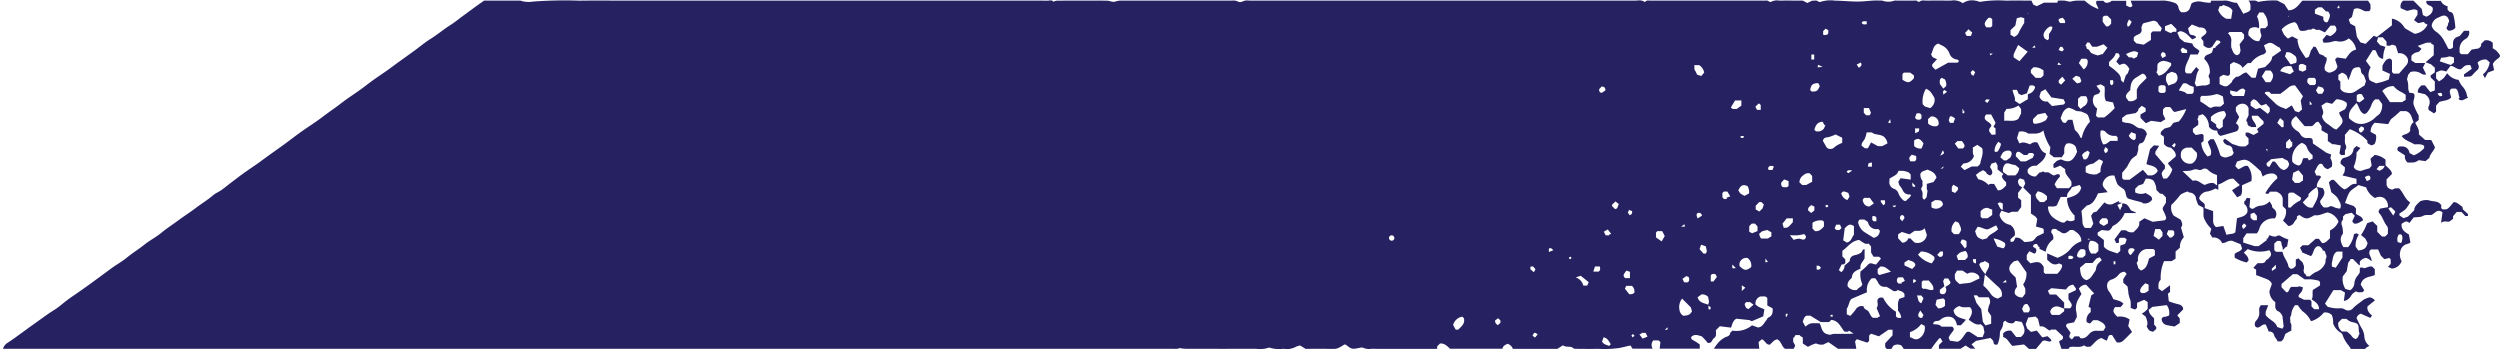 <svg xmlns="http://www.w3.org/2000/svg" xmlns:xlink="http://www.w3.org/1999/xlink" width="358" height="50" viewBox="0 0 358 50">
  <defs>
    <clipPath id="clip-path">
      <rect id="長方形_46327" data-name="長方形 46327" width="358" height="50" transform="translate(305 170)" fill="#fff" stroke="#707070" stroke-width="1"/>
    </clipPath>
  </defs>
  <g id="img_index_kv_treat10" transform="translate(-305 -170)" clip-path="url(#clip-path)">
    <path id="パス_2042652" data-name="パス 2042652" d="M282.7,1481.336a7.894,7.894,0,0,1,.166-.852c.759-.524,1.275-.005,1.819.379.423.023.678-.251.951-.539-.039-.245.056-.5-.129-.771s.07-.63.166-.906a2.228,2.228,0,0,0,.109-.632c-.529-.289-.976.087-1.368.275-.413.2-.691.674-.986.985l-1.387.34c-.335-.283-.327-.29-.4-.643.44-.555,1.1-.943,1.393-1.6-.182-.634-.957-.939-.761-1.706h-.749l-.48,2a2.607,2.607,0,0,0-.525-.292,3.438,3.438,0,0,0-.641-.052l-.516.614a.744.744,0,0,1-.88-.642c-.177-.646-.457-1.094-1.172-1.2-.163-.024-.3-.249-.485-.42l.294-.577.642.558a4.9,4.9,0,0,1,2.016.4c.294-.063.479-.3.565-.691a.686.686,0,0,0,.009-.477c-.127-.308-.2-.637-.334-1.085l-.38-.316-.994.172-.543-.61a2.878,2.878,0,0,1,.682-1.542h.785c.414-.356.7-.875,1.262-.921.3.3.563.566.766.77h.839l.387-.2c.117-.225.351-.543.179-.779-.2-.28-.051-.539-.148-.77.607-.67,1.56-.838,2.043-1.629a6.105,6.105,0,0,1,.96.634,5.427,5.427,0,0,1,.629.9h.277l.4-.586c-.064-.18-.129-.359-.228-.633l-.916-.9c-.576,0-.879-.458-1.252-.806a2.1,2.1,0,0,1-.152-1.35c.212-.552.007-1.253.668-1.7.152-.058.456.114.61-.2.044-.706.044-.706-1.031-1.582-.009-.508.394-.81.619-1.2.045-.076.218-.077.447-.147l.632-.705h.281c.008.119.015.239.022.371l-.6.551v.681l.616.529h.371l.4.526c.081.262-.175.728.175,1.194l-1.5-.208c-.6.761.225,1.115.39,1.636a5.34,5.34,0,0,0,.01.837c.037.228.2.434.242.662a9.125,9.125,0,0,1,.076.981l.815.635c-.446.443-.1.737.106,1.1.8.109,1.178-.433,1.53-1.034l1.157-.227a2.161,2.161,0,0,1,.2.425,1.3,1.3,0,0,0,.939,1,1.889,1.889,0,0,0,1.518-.162,1.594,1.594,0,0,1,1.071,1.4l-.246.563-.421-.4h-.65l-.206.205c.063.256.124.512.172.709l-.491.491-.891.4v1.032l.15.15c.547.3.946-.3,1.547-.242a3.587,3.587,0,0,0-.334.4,2.418,2.418,0,0,0-.163.4,1.3,1.3,0,0,0,.543.879h.5c-.01.064,0,.113-.024.134-.288.29-.58.576-.859.849v.309l.557.377,1.2.209c.252.193.507.386.736.56a2.664,2.664,0,0,0,1.793-.367c.057-.2.134-.475.19-.675a1.268,1.268,0,0,0-1.034-.618,1.935,1.935,0,0,1-1.1-.5,1.987,1.987,0,0,0-.456-.278h-.573a.614.614,0,0,1-.082-.119c-.089-.231.149-.432.061-.665a5.506,5.506,0,0,1-.21-.6,1.6,1.6,0,0,1-.006-.38l.383-.383h.832a3.1,3.1,0,0,1,.163.438c.155.7.331,1.372,1.217,1.586l.811-.51.283.243c-.059.288.115.62-.131.916a1.627,1.627,0,0,0,.69.763,1.393,1.393,0,0,1,.688,1l-1.2-.163-.352.577v1.084l1.931,1.2.476-.407c.067-.352.154-.682.185-1.017s-.008-.665.014-1a1.246,1.246,0,0,1,.148-.4.89.89,0,0,0-.224-1.237c-.419-.421-.727-.928-1.1-1.377a2.721,2.721,0,0,1-.332-.716c-.161-.351.062-.709.363-1l.858,1.062c.619.117.961-.262,1.332-.65l.321.262-.6,1.357a.861.861,0,0,0,.651.6c.5-.25,1.039-.489,1.546-.791a2.486,2.486,0,0,1,1.026-.317,1.816,1.816,0,0,0,1.387-.722l.337.594.1-.094v2.137c-.194.135-.4.258-.582.409a4.567,4.567,0,0,1-1.37.77.645.645,0,0,0-.351.246,2.5,2.5,0,0,1-1.362,1.128,2.789,2.789,0,0,0-1.188.185,1.264,1.264,0,0,0-.349,1.152,3.707,3.707,0,0,1,1.22,1.763c-.025.04-.041.1-.077.118a3.621,3.621,0,0,0-1.349,1.177,4.322,4.322,0,0,1-.856.648v.406a2.542,2.542,0,0,0,1.458.556c.309.281.683.064,1.019.133.327-.3.728-.083,1.135-.178l.484.867.8.313.288.288v.533c-.352.094-.549.426-.949.5a.661.661,0,0,0-.448.751l-1,.422c-.19.59.577.8.376,1.366l-.16.168a.765.765,0,0,1-.821-.175,1.6,1.6,0,0,0-1.3-.411c-.177.012-.355,0-.462,0l-.419-.215v-1.077l.957.368h.446c.7-.463.905-1.41,1.72-1.646l.242-.741-.31-.185-1.509.172c-.249.154-.553.28-.691.652a.716.716,0,0,1-.673.37c-.2.006-.4,0-.623,0a1.9,1.9,0,0,1-1.6.837l-1-.342c-.634.235-.736.885-.97,1.443-.109.261-.2.531-.3.807h-.772l-.273.4-.656-.6c0-.173,0-.349,0-.526-.007-.3-.063-.557-.4-.673-.082-.028-.113-.185-.181-.273-.05-.065-.127-.108-.183-.168-.346-.371-.629-.394-1.1-.048a4.432,4.432,0,0,1-.161,3.088l.509.564c.322-.308.586-.659,1.112-.686l.3.275a5.907,5.907,0,0,1-.7,1.725h-.491c-.372-.271-.324-.881-.833-1.064l-.59.213c-.13.318-.29.709-.5,1.228a1.441,1.441,0,0,0,.21.845,1.888,1.888,0,0,1,.136.571,1.3,1.3,0,0,0-.8,1.4l-.568.342-.693-.2a4.41,4.41,0,0,1-1.352.979c-.528.281-1.086.063-1.68.181-.1.193-.225.424-.373.705a5.167,5.167,0,0,1-.87.325.967.967,0,0,0-.914.949c-.006.084-.1.163-.148.244a3.153,3.153,0,0,0,.158.471c.12.233.217.534.417.66a11.308,11.308,0,0,1,1.344,1.211,1.945,1.945,0,0,0,1.528-.324l.59-1.006c.346-.155.719-.389,1.121-.046l1.394-.409a1.971,1.971,0,0,0,1.5.559l.528.622h1.039c.11.174.225.359.35.559v1.087a5.785,5.785,0,0,0,2.669.482c.351.385.786.322,1.263.323l.368-.521-.849-1.136h.955l.27.3,1.079-.124a10.69,10.69,0,0,0,.408-1.3c.066-.342.251-.775.765-.751l.833.833.462-.354h.635l.5.74a11.507,11.507,0,0,1-.216,1.207.916.916,0,0,1-.838.654c-.292-.083-.323-.282-.341-.525a2.275,2.275,0,0,0-.181-.542,1.878,1.878,0,0,0-1.48.334l.255,2.063.417.51c.588-.024.868-.431,1.22-.763h.868c.226-.1.3-.406.664-.293.1.108.243.268.392.432-.146.585-.146.585-.758.924-.381-.178-.682-.142-1.425.152-.144.195-.254.343-.407.548a5.233,5.233,0,0,0-.3-.443c-.115-.136-.25-.256-.391-.4h-.976l-.317.51.432,1.01h.7l.261.275-.231.646a5.356,5.356,0,0,0-1.029.015,6.592,6.592,0,0,1-1.026.3c-.339.013-.675.083-1.015.129l-.547.61h-.531l-.726-.483-.3.27a1.092,1.092,0,0,0,.4.872,2.061,2.061,0,0,1,.71,1.011.877.877,0,0,0,.652.628,1.348,1.348,0,0,0,1.142-.329,5.786,5.786,0,0,1,1-.532c.2-.491.2-1.061.677-1.463l.472.41v.793c.524.37.761.309,1.385-.331a2.328,2.328,0,0,1,.388-1.752l.953.194.832-.544c.418.418.843.815,1.234,1.244a.981.981,0,0,1,.243.959l-1.031.659c-.039.3.021.505.344.572a2.366,2.366,0,0,1,.465.205l-.384.751c.187.7.794,1.033,1.25,1.589-.048.215.115.515-.145.774a.251.251,0,0,0,0,.223c.325.6.049,1.242.19,1.945l.26.176v1.007l-1.036.348c-.263-.083-.148-.712-.78-.534l-.962,1.027c.072.33-.1.63.153.829-.19.492-.75.807-.574,1.427l-1.078.263-.348.349c.042.326.091.706.136,1.056l.956.363.622-.221.476-.54c-.044-.2-.105-.477-.184-.836l.969-.776c-.05-.225-.1-.457-.169-.772.19-.144.329-.453.664-.547.317.424-.245.764.046,1.289l1.116.928v1l-.639.714c.068.546.138,1.105.207,1.659-.418.478-1.09.669-1.259,1.324h-.542a1.192,1.192,0,0,1-.356-1.168l.882-.692v-.661c-.628-.834-1.357-.532-2.155-.139-.048.269-.106.6-.155.881l.325.325a1.266,1.266,0,0,1-.366,1.167c.124.125.219.292.293.283a1.889,1.889,0,0,1,1.085.358.951.951,0,0,0,.488.118,4.111,4.111,0,0,1,1.54.336c.1.3.039.559-.277.571s-.409.262-.648.426c.132.65.267,1.316.419,2.069l.5.662.621-.547v.693l-.454.7c.156.243.3.465.475.738v3.078h-.542l-.508-.508-.478.276c.019.107.009.176.038.2.245.2.494.406.749.6s.517.374.753.544v3.923l-.461.315a1.1,1.1,0,0,0,.021,1.188l.441.277v.629c-.186.365-.523.229-.813.252l-1.129-1.052h-.8v.589c.323.472.637.928.937,1.364l-.376,1.126.264.276h.775l.247.261-.5,1.5.314.25,1.063-.178v2.625l-.956,1.372.356.761a1.776,1.776,0,0,1-.134.922c-.065.1.03.329.09.484.094.243.221.472.363.769l-.471.729h-.857l-.271.428-.08-.063V1556l.4.238-.071.09h.629l.536-.29.467.209v1.248c-.312.5-1.09.514-1.362,1.138a1.926,1.926,0,0,0,.2.437,7.051,7.051,0,0,0,.557.567c.1.593-.583.685-.758,1.188l.392.459.959-.1v6.49a5.224,5.224,0,0,1-.717-.5,3.222,3.222,0,0,1-.962-1.211c-.08-.234-.173-.563-.552-.614-.121-.016-.219-.2-.359-.342a3.462,3.462,0,0,0-.76-2.782l.31-.857c-.055-.655-.63-.839-1.018-1.182-.125-.112-.348-.161-.4-.292-.252-.584-.716-.679-1.325-.613l-.407.754h-1.059c-.39.27-.171.637-.245.921a1.018,1.018,0,0,0,1.183.757c.074-.1.178-.245.324-.446l.353-.817,1,.166.7,1.646-.162.325c-.069.638-.14,1.3-.2,1.884.308.518.806.573,1.28.756l-.2,1.606.564.563c.366,0,.9-.118,1.117.247.191.319.823.3.7.922-.172.147-.35.29-.517.443-.151.138-.291.287-.414.41-.139.509-.4,1,.075,1.5.206.058.371-.017.5-.31a6.576,6.576,0,0,1,.589-.9h.6v5.74l-.959-.106-.232.283v.734a1,1,0,0,0,1.192.089v2.884l-.45.286a4.955,4.955,0,0,0,.094.51c.1.348.168.7.248,1.052a15.5,15.5,0,0,1,.125,3.086c.028,1.047.008,2.1,0,3.145,0,.121.012.283-.057.355-.292.311-.227.686-.256,1.051a2.077,2.077,0,0,1-.181.5l.5.781v6.372a1.184,1.184,0,0,0-.73.779c.161.275.269.649.713.714v7.493c-.4.457-.818.819-.744,1.454l.4.4h.359v3.7c0,1.917.005,3.835-.005,5.753a1.9,1.9,0,0,1-.136,1.095.825.825,0,0,0-.009.529c.227,1.128.231,1.126-.438,2-.026.034-.018.094-.038.208a6.712,6.712,0,0,1,.414.687,1.7,1.7,0,0,1,.219.757c-.018,1.4-.008,2.809-.008,4.124l-.48.764a2.233,2.233,0,0,0,.18.6,2.73,2.73,0,0,1,.291,1.8,4.687,4.687,0,0,1-.142,1.933.3.3,0,0,0,0,.227,3.844,3.844,0,0,1,.142,1.779c.015,3.35.009,6.7,0,10.049,0,.261-.051.521-.093.927a.684.684,0,0,1,.09.251,5.029,5.029,0,0,1,.007.613v167.579a1.5,1.5,0,0,1-.891-.712c-.859-1.3-1.816-2.52-2.705-3.791-.649-.927-1.345-1.824-1.942-2.793-.447-.725-1.037-1.36-1.547-2.048-.359-.485-.686-.995-1.035-1.488-.5-.713-1-1.429-1.52-2.131-.594-.8-1.179-1.613-1.779-2.412-.579-.77-1.039-1.634-1.65-2.376-.669-.814-1.215-1.712-1.872-2.534-.6-.751-1.042-1.631-1.654-2.372-.671-.813-1.239-1.7-1.863-2.54-.571-.773-1.09-1.6-1.671-2.362-.637-.835-1.177-1.74-1.866-2.538-.293-.339-.46-.782-.72-1.154-.323-.46-.685-.893-1.025-1.341-.472-.622-.951-1.239-1.407-1.872s-.9-1.316-1.362-1.966c-.407-.576-.833-1.138-1.245-1.71-.51-.708-1.006-1.426-1.521-2.131-.589-.806-1.205-1.593-1.785-2.407-.657-.925-1.26-1.888-1.936-2.8-.464-.625-.935-1.245-1.38-1.884-.432-.62-.909-1.207-1.35-1.821-.463-.649-.9-1.32-1.362-1.966s-.948-1.241-1.4-1.875-.9-1.315-1.362-1.967c-.407-.575-.831-1.138-1.245-1.709-.527-.728-1.046-1.46-1.574-2.186-.574-.786-1.208-1.535-1.722-2.359-.6-.967-1.342-1.832-1.95-2.793-.415-.656-.912-1.261-1.372-1.888s-.923-1.254-1.38-1.883c-.243-.335-.477-.676-.768-1.089v-5.19a3.783,3.783,0,0,0,.141-1.776,60.849,60.849,0,0,1-.134-6.689c-.034-2.224-.007-4.449-.007-6.674v-53.621c0-2.25-.005-4.5.006-6.75,0-.287-.155-.617.156-.8a2.172,2.172,0,0,1-.156-.528c-.009-2.378-.015-4.757,0-7.134,0-.413.263-.83.127-1.235a2.629,2.629,0,0,1-.136-.862q0-7.941,0-15.88a1.384,1.384,0,0,1,.132-.791.757.757,0,0,0,0-.667,1.547,1.547,0,0,1-.13-.946q-.009-27.616,0-55.233c0-.439-.141-.9.142-1.321.035-.052.037-.19,0-.219-.223-.178-.145-.417-.145-.634q-.005-8.208,0-16.416c0-.217-.064-.444.142-.637a.388.388,0,0,0,0-.367,1.788,1.788,0,0,1-.14-1.093c-.012-1.125,0-2.25,0-3.366.114-.217.225-.427.343-.653-.108-.225-.211-.438-.341-.7.069-.241-.137-.581.139-.878a.526.526,0,0,0,0-.446,4.656,4.656,0,0,1-.136-1.934c.016-1.181.151-2.363.125-3.542-.021-.924-.186-1.845-.136-2.776a2.475,2.475,0,0,1,.007-.459,2.518,2.518,0,0,0,0-1.742,1.778,1.778,0,0,1,0-.383c0-.793-.006-1.586,0-2.378,0-.19-.08-.4.119-.568a.288.288,0,0,0,.023-.282c-.262-.316-.136-.679-.141-1.017-.015-1.15-.008-2.3,0-3.452a2.26,2.26,0,0,1,.371-1.713,2.309,2.309,0,0,1-.364-1.792c.009-.286.222-.553.143-.857a15.644,15.644,0,0,1-.144-3.542c-.033-1.2-.007-2.4-.007-3.634l.57-.262.227-.5-.505-1.033V1518.5l-.291-.076c0-.308-.021-.635.005-.958s.2-.65.122-.927a3.764,3.764,0,0,1-.127-.94c0-.333,0-.665,0-1a11.151,11.151,0,0,0,.713-.931,9.973,9.973,0,0,0,.5-1.028c-.426-.005-.723.49-1.19.23v-.952l.259-.259a1,1,0,0,0-.257-.932v-2.084h.683c.1-.328.462-.635,0-.9l-.705.269v-.9c0-1.278.031-2.558-.015-3.835a5.737,5.737,0,0,1,.33-1.559.853.853,0,0,1,.712-.567,1.214,1.214,0,0,0,.64-.391v-.49c-.173-.848-.855-.763-1.291-1.011a2,2,0,0,1-.19-1.526,8.569,8.569,0,0,0,.127-1.15l-.313-.124c0-.634.028-1.272-.009-1.907s.356-1.169.317-1.766l1.59-.921c-.227-.366-.194-.816-.643-1.027-.372.044-.806-.117-1.286.3.091-.546-.112-.938.177-1.307a.373.373,0,0,0,0-.3,10.728,10.728,0,0,1-.16-2.524c.195-.379.347-.673.523-1.016l.879-.579c-.008-.98-.764-1.446-1.385-2v-9.4l.547-.363c.3.071.68-.161.966.225v.563c-.186.528-.642.988-.277,1.609l1.084.261.374.465.6-.217.371-.7,1.512-.248.8-.506.208-.745-1.153-1.154c.047-.131.094-.265.168-.471l-1.668-2.139h-.954a2.259,2.259,0,0,1,.137-.494,2.647,2.647,0,0,1,1.06-1.253c.229-.113.358-.446.512-.692s.281-.5.459-.823a2.357,2.357,0,0,0-1.3-1.838l-.273.5-.14-.088c.069.355.139.71.184.936l-.423.585-.785-.5h-.578c-.4.491-.023.944.027,1.531l-.374.867a1.039,1.039,0,0,1-1.078-.33V1467.5l1.179-1.178.879-.168.232-.5c-.253-.585-.63-.98-1.248-.908-.468.233-.287,1.019-1.02.906v-2.066a1.319,1.319,0,0,0,.764-.963h.479c.11-.11.317-.218.337-.355.07-.463.5-.478.764-.559a8.558,8.558,0,0,1,1.531-.2,1.15,1.15,0,0,1,.383,1.006c-.17.2-.359.365-.624.135-.154-.133-.359-.041-.546-.188s-.515.008-.765.183c-.44.454-.1.889.091,1.355a1.424,1.424,0,0,0,1.181.9,1.669,1.669,0,0,0,.843-.665,3.675,3.675,0,0,1,1.4-1.183c.324-.195.67-.353,1.016-.533a.593.593,0,0,0-.2-.679h-.744c-.681-.141-.749-.622-.873-.96l-.748-.61v-.689a.29.29,0,0,1,.107-.058,1.051,1.051,0,0,1,1.07.533,1.65,1.65,0,0,0,1.567.845c.127,0,.255,0,.378,0l.226-.226v-.948l-.661-.549c-.033-.2-.09-.559-.162-1-.133-.143-.275-.447-.625-.339l-.518-.518a1.2,1.2,0,0,1,.358-1.173h.772a2.346,2.346,0,0,1,1.046-1.048c.338.058.438.38.636.592a1.841,1.841,0,0,0,.558.449l.885-.187c.13.335.241.62.343.884l.794.434-.536.283a2.668,2.668,0,0,0-1.731-.961l-.384.44a1.57,1.57,0,0,0,.417,1.295l.589-.2c.136.05.354.062.435.173a8.92,8.92,0,0,0,.813.8.606.606,0,0,1,.16.313c.034.271.034.547.049.849h-.35l-.788-1.106-.537.2c-.008.7-.008.7.586,1.331.109.583-.46.954-.473,1.506l.811.624a2.317,2.317,0,0,0-.161.74,2.622,2.622,0,0,0,.311.707h.825c.119-.112.263-.249.436-.415a4.743,4.743,0,0,0-.471-.664,5.493,5.493,0,0,0-.709-.506,2.389,2.389,0,0,0,.964-1.646,3.554,3.554,0,0,0,.865-.477,2.576,2.576,0,0,1,1.469-.733c.066-.012.123-.075.227-.142.111.441.559.815.247,1.288-.092.052-.121.076-.127.071-.039-.032-.074-.07-.153-.149-.39.213-.921.107-1.281.535v.637c.4.487.834.069,1.282.058.464.418.4,1.038.629,1.677l.533.467h.852l.254.3-.507.783c-.185,0-.361.053-.479-.009a1.252,1.252,0,0,0-1.643.378c-.051.056-.108.108-.114.114-.089.384-.166.711-.244,1.04-.478.067-.746-.234-1.03-.52v-.491l.965-.768c-.089-.236-.164-.436-.245-.649H267.58l-.583.6h-.282l-.44-.6h-.662l-.5.564-.283.753-1.01-1.162h-1.449l-.247.415-.1-.08v.683c.167.458.312.857.467,1.281l.426-.562c.19.232.451.314.47.608a1.343,1.343,0,0,0,.535.858h.644l.372-.568v-1.417l.659.336c.325-.157.642-.311.982-.474a.942.942,0,0,1-.1.677,1.813,1.813,0,0,0-.239,1.606l.311.21-.053.053c.138.036.276.075.415.107s.317.125.42.074a3.284,3.284,0,0,1,1.246-.147,3.564,3.564,0,0,0,.607-.163c.1-.244-.079-.55.312-.744a2.467,2.467,0,0,1,.758.115,1.389,1.389,0,0,0,.93-.092,8.356,8.356,0,0,0,1.262-.621h.652l.4.494c.534-.244,1.012-.648,1.647-.5l.817-.927v-.864l1.037-.533c.561.162.9.686,1.53.808l.46.55-.136.96c.348.57.348.57.331,1.611a1.1,1.1,0,0,1-1.018.367l-.657,1.013a.408.408,0,0,1-.594-.137c-.139-.794.094-1.363.926-1.543l.312-.608a3.886,3.886,0,0,0-1.029-1.471H276.8c-.317.431-.2.917-.219,1.411-.378.58-.53,1.333-1.17,1.8-.329-.346-.24-.964-.788-1.217a1.34,1.34,0,0,1-1.229-.491c-.527.307-1.281.267-1.56,1.069v.857a13.121,13.121,0,0,1,1.029,1.168c.144.239.5.349.83.561-.065.607-.136,1.269-.2,1.907a1.6,1.6,0,0,0,1.312.595l.423-.761a2.109,2.109,0,0,1,1.318.2l.2.423c-.176.266-.2.709-.668.6a6.536,6.536,0,0,0-1.664,2.531l.834.708c.5-.092,1,.115,1.488-.154a.66.66,0,0,1,.577.045c.249.173.5.036.786.119.008.161.017.351.026.51l-.247.247-1.136-.2-.2,1.116.074.026-.5.723h-1.018l-.51.9h-.585l-.629.424c-.094.5.555.6.606,1.04v.963l-1.44,1.228a3.281,3.281,0,0,0,.4.451.9.9,0,0,0,1.2-.012,2.515,2.515,0,0,0,.379-.379c.122-.149.2-.337.334-.471s.326-.208.471-.334a1.008,1.008,0,0,0,.361-.846c-.011-.2,0-.4,0-.54.178-.362.465-.242.776-.292l1.32-1.91c.093-.247.175-.468.264-.7l.519.114a1.544,1.544,0,0,1,1.247-.2l.324.539a.949.949,0,0,1-.611.743c-.1.034-.134.237-.184.334.238.535.778.535,1.109.844l.573-.234c.106-.208-.093-.521.245-.687.444.26.863.678,1.454.583a4.229,4.229,0,0,0,1.008,1.209l.313.016.85.808c.44-.4.868-.742.739-1.421-.9-.474-1.764-1.115-2.91-.613m16.833,87.137c.237,0,.408,0,.58,0,.034,0,.066-.058.1-.088,0-.048,0-.1-.007-.145-.274-.21-.44-.021-.535.286l-.608-.132-.664.135a1.109,1.109,0,0,0-.341.938l.4.56c.812-.209.83-.952,1.081-1.549m.5-50.939v-.876c-.453-.36-.544-.262-1.287.256h-.806l-.5-1.065h-.249l-.543.4a2.13,2.13,0,0,0,.2.582,2.966,2.966,0,0,0,.5.441c-.072.783-.137,1.5-.191,2.09l.373.507.539-.274v-.917l1.145-1.146h.882c-.106.276-.215.538-.3.806a.971.971,0,0,0,.3.989c.336.262.522.256.89-.034v-1.1l-.526-.664Zm-5.672-32.387c.064-.474-.224-.569-.393-.787h-.915l-.179-.356.589-.606a3.128,3.128,0,0,1,.642-.222,1.973,1.973,0,0,1,.514.079l.492-.128-.076-.077.42-.24v-.458a4.3,4.3,0,0,1-.6-.828,2.271,2.271,0,0,0-1.368-1.409,2.074,2.074,0,0,1-.609-.082.51.51,0,0,0-.536.012c-.216.124-.575.028-.571.438a1.05,1.05,0,0,0-.606.5.75.75,0,0,0-.005.292c.287.59,1.006.512,1.406.909-.185.445-.357.86-.508,1.225l-.69.346-.361-.361v-.836l-.921-1.042v-.46l.613-.465c.015-.514-.377-.778-.7-1.126h-1.115a2.491,2.491,0,0,0-1.262-1.218,2.172,2.172,0,0,0-1.312,1.572c.157.68.519,1.233.394,1.866.619,1.067.618,1.237-.035,2.169.082.115.213.376.267.361.353-.1.486.229.715.342a.965.965,0,0,1,.6.864l-.786.786a1.965,1.965,0,0,0-1.612-.424l-.447.447c-.292,0-.6.012-.9,0a1.092,1.092,0,0,0-.9.427,2.941,2.941,0,0,0-.273.456v.938l.316.245c-.012.135-.018.235-.032.334,0,.021-.033.037-.079.083a8.372,8.372,0,0,1-2.135-1.726c-.4.1-.4.1-.639.494a2.026,2.026,0,0,0,.418,1.625l-.767.263c-.415.469-.872.937-1.267,1.452a1.675,1.675,0,0,0-.391.9,3.8,3.8,0,0,0,.293,1.076l.629.228.443-.421c-.135-.509-.619-.873-.455-1.382a2.911,2.911,0,0,1,2.143-.509l.608,1.346c.558.037,1.072-.109,1.486.2l.233.5-1,.743-.741-1.124-.91.909c-.087.831.625,1.392.813,2.171h.768c-.076.172-.132.294-.184.41a4.284,4.284,0,0,1,.426,1.117,1.332,1.332,0,0,0,.951,1.215c.439-.108.522-.567.9-.8h.532c.154-.431.29-.81.428-1.2.46,0,.892-.014,1.324,0a1.186,1.186,0,0,0,.976-.419c-.056-.33-.119-.705-.177-1.042l1.29-.457c-.2-.451-.071-.961-.391-1.263l-2-.238c-.186-.512-.235-1.178-.842-1.471a1.165,1.165,0,0,0-1.208.436h-.45l.084-.086-.508-.289.07-.491,1.236.122c.238-.216.347-.371.195-.636a2.024,2.024,0,0,1-.372-.909,1.874,1.874,0,0,0-.622-1.34c.168-.105.3-.188.428-.266.061-.036.133-.1.19-.088.218.039.321-.114.441-.239a.954.954,0,0,1,1.376-.155,2.337,2.337,0,0,0,.147,1,2.04,2.04,0,0,0,1.428,1.242,1.991,1.991,0,0,1,.573.332v1.467l.689.476h.626c.162-.515.317-1.011.514-1.637v-.555c-.3-.414-.573-.787-.854-1.17h-.283l.106-.11-.55-.277c.186-.437.322-.79.076-1.18a.51.51,0,0,1,.1-.486,6.516,6.516,0,0,0,.452-1.044l1.084.195-.078.094.509.508a1.554,1.554,0,0,0-.666.13c-.19.1-.5-.025-.638.276v.4l.369.413h.933l.248-.248v-.944c.776-.1,1.315-.716,2.065-.83.148-.023.269-.221.347-.289m-10.767,27.558c1.175.5,1.615.945,1.731,1.6l.763.766c.485-.048,1-.126,1.517-.142a1.238,1.238,0,0,0,.932-.377v-.834l-.607-.347-1.134.319c-.5-.311-.5-.311-.6-.781l-1.327-1.133a1.162,1.162,0,0,0,.22-1.224q-.22-.445-.439-.891l.21.1c.024-.129.047-.257.094-.51l.283.682.77-.4-.511-.2.075-.075-.542-.028c-.058-.8.6-.974.981-1.242l.306-.709.088.027v1.576a3.611,3.611,0,0,1,1.633,1.3c.113.186.217.456.384.513a.912.912,0,0,1,.512.532l-.1.954.359.566h.378l.692-.889h.953c.632-.5.7-1.283.971-1.919l-.357-.425h-.759c-.1-.273-.183-.5-.26-.706l-.629-.22-.236.29v.625c.148.393.545.07.749.27v.318l-.509.252-1.322-.981v-.644a1.286,1.286,0,0,0,.275-1.111c-.42-.4-.751-.923-1.477-.808l-.514-.746c.167-.395.316-.742.505-1.187-.063-.51-.14-1.121-.206-1.653a.379.379,0,0,0-.543-.227,6.62,6.62,0,0,0-.782.33.55.55,0,0,1-.684-.016,5.162,5.162,0,0,0-.547-.331h-.733l-.505.505c-.011.121-.023.242-.032.339l-.525.524a2.469,2.469,0,0,0-1.088.285c-.384.132-.418.437-.509.719a1.76,1.76,0,0,0-.009.513l.752.389c.069.212.144.438.222.674l.459.459h.517a1.7,1.7,0,0,0,.09-1.477c.517-.9.517-.9.95-.947a1.284,1.284,0,0,1,.529,1.3c-.051.065-.12.118-.139.184-.11.39-.206.784-.311,1.176-.057.208-.123.412-.218.733-.125.272-.524.359-.859.415a.871.871,0,0,0-.6.411c-.5.712-.487.724-1.121.95-.245.087-.494.16-.734.237,0,.163-.01.292,0,.418a1.44,1.44,0,0,0,.968,1.186c.4.181.751-.057,1.044-.352a3.434,3.434,0,0,1,.381-.282c.059.5.112.93.165,1.375m-3.445-10.644-.866.643-.962-1.119c-.571-.114-.907.312-1.273.678a1.274,1.274,0,0,1-.541,1h-1.029l-.333.46c-.5.047-.6-.372-.818-.5-.091-.313-.158-.543-.252-.866l-.59-.466c-.049-.2-.111-.455-.187-.768a5.95,5.95,0,0,0-1.774-1.058c.142.566.274,1.09.413,1.644-.08.346-.526.4-.7.692v.659l.338.338h.673l.722-.351.421.671c-.063.453-.133.963-.189,1.362l.347.769-.776.772H272.3l-.411-.739H271.4l-.332.556.461.493c.276-.071.408.227.581.378.076.437.148.845.233,1.325l.449.608h.537a1.912,1.912,0,0,0,.178-.607,2.176,2.176,0,0,1,.5-1.333,1.3,1.3,0,0,0,.27-.572,1.029,1.029,0,0,1,.892-1.03c.45.329,1.256.231,1.285,1.036l.43.211a3.139,3.139,0,0,1,.541.007,6.093,6.093,0,0,1,.73.219,4.269,4.269,0,0,0,.612.775,11.118,11.118,0,0,0,.986.562c.325.219.614.492.909.733h.769l.224-.223v-.842l-1.422-1.906.8-.7v-.589a1.267,1.267,0,0,0-.65-.836c-.752.265-.7,1.018-.974,1.625l-2.136-.523-.538-.539c.015-.216.031-.452.052-.774l.868.553H278l1.6-1.372h.45c.643.552.679.559,1.435.24v-.492a2.848,2.848,0,0,0-1.33-.807m11.152-25.169a3.7,3.7,0,0,0-1.851-.84.989.989,0,0,1-.118-.378c.01-.117.132-.224.195-.318a2.671,2.671,0,0,0,1.712.452l.542-.391c-.12-.926-.373-1.116-1.06-1.319-.241.121-.516.258-.639.318l-.512.618c-.281-.167-.539-.341-.813-.481-.294-.149-.6-.269-.885-.392-.089-.266-.166-.49-.262-.777l.658-.667h.831l.68-.676c0-.155,0-.308,0-.461l-.389-.39c-.379.045-.806-.117-1.149.163-.543.445-1.267.579-1.785,1.066a.847.847,0,0,1-.287.119l-.376-.2c-.075-.389-.147-.767-.22-1.15a1.478,1.478,0,0,0-1.262.489,1.266,1.266,0,0,0-.038,1.351,2.849,2.849,0,0,1-1.535,1.285l-.325,1.085c.987,1.381.692,1.25,2.569,1.936.138-.4.275-.8.422-1.232l.331-.331h.779c.322-.352.346-.939.952-1.012.2.414.582.771.443,1.313l-.31.228-.788-.368-.436.436c.065.292.139.619.2.909l.359.359c.149,0,.365-.064.444.012a.771.771,0,0,0,.855.114,3.844,3.844,0,0,1,1.145-.131c.668.547,1.286.293,1.915-.052Zm-29.758,7.186.142.058a4.806,4.806,0,0,0,1.048-.258c.511-.256.978-.6,1.489-.924-.082-.192-.1-.4-.2-.438a9.74,9.74,0,0,0-1.015-.336l.078-.043-.511-.29c.052-.172.052-.31.113-.346.262-.158.541-.286.94-.489l.3-.728.044.06.224-.385c.689-.083,1.176.516,1.815.214.155-.22.379-.466.277-.77-.155-.459-.365-.905-.872-.982l-.982.332-.3-.286c.059-.385.124-.81.189-1.238-.549-.412-1.16-.725-1.3-1.483a2.313,2.313,0,0,0-1.61,1.058,1.886,1.886,0,0,1,.426,1.543,1.245,1.245,0,0,0,.039.788,4.112,4.112,0,0,1,.142,1.286l-.417.126-.7-.565.189-.554c-.554-.9-.951-1.073-1.514-.653v.639l.97.789c-.124.274-.233.51-.377.824a1.058,1.058,0,0,1-.017.509c-.1.188-.226.352-.073.529s.022.4.1.577a1.935,1.935,0,0,1,.13,1.079c-.314.4-.961.262-1.228.828a3.33,3.33,0,0,0,1.03,1.856,4.439,4.439,0,0,0,.752-.339,4.361,4.361,0,0,0,.569-.555l-.316-.615.432-.818m13.738,13.509h.818l.264.335a3.08,3.08,0,0,0,1.961-.93l-.2-.427c-.764-.239-1.3.286-1.925.408l-.359-.359v-.486a10.368,10.368,0,0,1,2.276-.919.985.985,0,0,0,.269-1.082c-.128-.3-.132-.761-.663-.848a1.021,1.021,0,0,1-.339.155.665.665,0,0,0-.663.654,1.207,1.207,0,0,1-.342.541c-.082.09-.239.112-.366.165l-.242-.256c.146-.215.292-.432.44-.648a1.889,1.889,0,0,0,.356-.54c.071-.305.207-.586.277-.881a3.7,3.7,0,0,0,.016-.9l-.333-.42h-.8l-.425.425h-.371c-.184-.456.193-.745.294-1.168l-.4-.687-.438.217-.746-.939h-.354l-.812.822v.848c.661.1.994-.616,1.629-.608v.723c-.01.011-.068.041-.08.084-.08.3-.237.488-.579.427-.239.3-.486.124-.714,0a.928.928,0,0,0-.553-.154c-.251.02-.5,0-.757,0a.911.911,0,0,0-.652,1.035,1.1,1.1,0,0,0,.529.789h.509l.849-.473.935.473a.609.609,0,0,1,1.149,0c.215.73.421,1.463.626,2.181a.787.787,0,0,1-.768.481,1.315,1.315,0,0,1-.544,1.193,2.167,2.167,0,0,0-1.8.913l.249.65c.229-.228.36.219.616.018.142-.111.431-.039.662-.05l.564.767h.464l.433-.412c-.055-.29-.113-.6-.172-.908l.209-.21m3.456,20.4.051-.122c.36-.824.269-1.318-.317-1.71a2.758,2.758,0,0,0-.362-.235c-.193-.089-.442-.261-.587-.2-.279.113-.629.093-.835.4a1.214,1.214,0,0,0-.218,1.066c.416.463.939.327,1.408.353l.549.35v1.132l-.494.624L277,1519.5a7.285,7.285,0,0,1-2.412,1c.634.642.421,1.438.465,2.156a1.63,1.63,0,0,0-.275,1.348c.136.038.293.08.45.127s.316.1.47.15l.77-.358c-.344-.59,0-1.059.115-1.548a1.01,1.01,0,0,1-.263-1c.559-.381,1.321-.482,1.559-1.25.879.107,1.284.8,1.785,1.37a1.218,1.218,0,0,0,.552,1.257h.419a1.256,1.256,0,0,0,.549-1.155l-.614-.593c.16-.21-.234-.367-.019-.637.137-.172-.07-.48.118-.713a5.284,5.284,0,0,0,.377-.625c-.033-.287-.354-.561-.088-.874.109,0,.263-.043.3.007a3.235,3.235,0,0,0,1.087.733l.522-.328v-1.732l-.384-.354h-.509c-.693.3-1.022.989-1.824.893l-.513.716c.118.284.225.521.313.764.021.058-.023.137-.038.208h-.505l-.47-.514c-.074-.2-.139-.379-.206-.564m2.721,5.846c.362.53.722.234,1.024.125l.283-.426.776.595h.687l.36-.448h.988l.643.477c.1.437-.091.82.171,1.175.071.1-.022.329-.068.491-.063.228-.151.449-.228.672.272.167.56.377.872.21a1.888,1.888,0,0,0,1.151-1.429,1.459,1.459,0,0,1,1.548-.667,5.086,5.086,0,0,0,.5.582c.068.06.232.01.406.01-.04-.183-.027-.368-.111-.441a1.951,1.951,0,0,0-.513-.244c0-.569.045-.656.631-1.291a5.384,5.384,0,0,0-.122-1.079c-.124-.4-.619-.511-.768-.9l-.384-.792h-.525l-.165.165c-.078.3-.156.6-.249.949l-1.047-.185c-.338.177-.338.177-.825.906h-2.617c-.369.369-.712.712-1.056,1.054-.015.015-.045.015-.088.03l-.517-.271-.539.167-.219.564m12.172-1.477c-.26-1.047-.325-1.4.531-1.906h.761l.208-.208v-1.729c-.583-.583-1.124-.828-1.338-.616a1.231,1.231,0,0,1-.057.206c-.021.044-.069.074-.106.11.3.695.191,1.045-.53,1.748h-.893c.232-.535.446-1.03.633-1.459a4.286,4.286,0,0,0-1.42-2.005,3.363,3.363,0,0,1-.93-1.418c-.84-.04-1.233.559-1.629,1.153,0,.153,0,.305,0,.459.549.638.643.914.167,1.527-.056.072-.05.206-.115.253-.282.208-.221.468-.176.7a.409.409,0,0,0,.612.115,1,1,0,0,1,.855-.185,2.729,2.729,0,0,0,1.776,1.086l-.423.874h-.3l.07.077-.46.282c-.034.345.057.521.378.578l.317-.469c.244,0,.542-.086.684.285l-.354.706.558.365h.655l.529-.529m4.832,18.041h-.414c-.442.189-.418.615-.611.953a.564.564,0,0,1,.056.782,8.257,8.257,0,0,0-.5.839c0,.025,0,.1,0,.177a.989.989,0,0,1-.63,1.033,4.045,4.045,0,0,0-.6.406v.486a2.27,2.27,0,0,0,2.008.691c.283.666.552,1.3.916,2.151.215.4.946.395,1.439.741h.812l.218-.5a9.41,9.41,0,0,0-.905-.771.969.969,0,0,1-.466-1.132c.477-.046.479-.56.777-.739s.668-.287.87-.6v-.771l-.087.08c-.046-.124-.092-.248-.123-.332l-1.2.5c-.394-.332-.879-.04-1.17-.142-.421-.211-.314-.479-.305-.792a4.691,4.691,0,0,0,2.008-1.842h.664c.3-.235.242-.491.184-.76a1.905,1.905,0,0,0-1.017.48c-.546-.075-1.136.129-1.689-.218-.068-.205-.142-.43-.235-.715m-35.676-44.546-.132.025-.647-.741c-.264.067-.323.265-.3.589l.923.614c.281.394.178.823-.227,1.246h-.581l-.438.339c-.39-.227-.472-.734-.936-.793l-.391.215a1.924,1.924,0,0,0-.19.422,1.588,1.588,0,0,0-.008.375c-.18.457-.307.776-.431,1.089l.545.545a5.83,5.83,0,0,0,.728-.2c.24-.1.215-.361.277-.569a1.166,1.166,0,0,1,.163-.314c.019-.028.09-.021.173-.038l.25.525c-.518.535-1.113.965-1.183,1.753l.207.392.821-.354.529-.654c.083-.463.147-.82.206-1.151.589-.125.692-.667,1.069-1.015l.51.239v1.073c.861.2,1.568.861,2.511.728l.193-.193v-.662l-.909-.722.4-.4c.548.436,1.26.383,1.9.613l.476-.241a9.26,9.26,0,0,1-.142-.951,1.323,1.323,0,0,0-.26-.976c-.277.069-.578-.078-.866.119s-.527-.17-.837-.118a2.419,2.419,0,0,0-1.808.794c-.734-.025-.574-.765-.983-1.109l-.615-.2Zm2.778-22.222a2.057,2.057,0,0,0,1.572.255c.456-.076.47-.64.718-1.009a8.236,8.236,0,0,0-.552-1.838l-.8-.178-.491,1.091h-.664c-.171-.088-.3-.145-.423-.222-.14-.09-.268-.2-.449-.335-.081-.234-.38-.552.112-.814h1.645l.231-.219v-.787c-.408-.352-.814-.719-1.239-1.065a.915.915,0,0,0-1.251.042,1.226,1.226,0,0,0-.422,1.144l-1.064.342c-.054.2-.218.463-.143.6a.866.866,0,0,1,.082.721h-.535l-.629.542v.657l.58.189.545-.469c.11-.34.182-.56.247-.76a4.367,4.367,0,0,0,1.706.325c-.062.827-.806.8-1.245,1.141v.36l1.542.97.933-.679m38.513,42.393v-.635l.274-.209a1.108,1.108,0,0,0-.281-.92c-.1-.112-.211-.221-.325-.323a1.28,1.28,0,0,1-.467-1.11c.024-.3,0-.606,0-.931l-.51-.3c-.6.149-.759.657-1.006,1.151v.617l.493.461-.205.467a1.382,1.382,0,0,1-1.442-.572h-.589l-.172.316-1.634-.394-.277-.417-1.254,1.158a1.244,1.244,0,0,0,.572,1.032l.765-.372a5.6,5.6,0,0,0,.616.382,2.634,2.634,0,0,0,1.727.4,4.513,4.513,0,0,1,.945-.122l.768.4.179.955.179.179h.236l.9-.643c.6.279.633.27.951-.185l-.448-.379m-40.917-29.577c-.225.125-.422.166-.456.265-.209.6-.881,1.021-.565,1.666l.261.526.951-.329.324.323a3.288,3.288,0,0,0,1.271,1.882v.445l.69.752c-.583.268-.628.814-.837,1.272l.341.513h1.4l.257.253c-.049.213-.1.447-.167.729.1.155.219.359.313.516h1.014c.466-.806.44-1.062-.143-1.608-.056-.052-.1-.142-.164-.157-.347-.083-.492-.4-.734-.578.063-.6-.56-.862-.621-1.493l.757-.757v-.575l-1.3-.341-.234-1.012c-.451-.4-.782-.98-1.451-1l-.9-1.294m39.179,43.006c.188.755-.3,1.222-.643,1.732-.577-.326-1.127-.729-1.782-.212-.048.521.111,1.058-.177,1.524a1.365,1.365,0,0,0,.631.859c1-.165,1.05-1.026,1.326-1.761a5.7,5.7,0,0,1,.8.73v.535c-.548.122-1.03.319-1.194.892a1.673,1.673,0,0,0,.435,1.526c.131.125.122.4.163.614a.413.413,0,0,0,.432.377c.058-.4-.029-.854.359-1.18v-1.53c.165-.22.347-.3.548-.177.227.141.425.328.646.479a3.305,3.305,0,0,0,.386.2l.428-.181c.048-.335.1-.715.158-1.094-.276-.713-1.03-.9-1.422-1.368,0-.162-.039-.287.007-.362.234-.391.491-.77.743-1.158v-.7l-.674-.266-.806.154-.367.367m-8.544,15-.85-.7-.266.267v.8l-.6.349h-.858l-.412.338c0,.216.058.4-.006.523-.174.337-.4.648-.53.854.157,1.159,1.072,1.65,1.553,2.395h.808l.42-.421h.513c.081.081.163.127.183.191a1.687,1.687,0,0,1,.04.335l.8.4.292-.334a1.1,1.1,0,0,0-.927-.478l-.645-.75a.808.808,0,0,1-.767-.45c-.073-.174-.1-.366-.158-.547-.118-.374-.242-.74-.691-.857-.046-.012-.058-.155-.1-.273h1.3c.51.217.841.74,1.491.574.264.62.512,1.229,1.308,1.251.33.349.674.714,1.231.59a1.274,1.274,0,0,0,.5-1.337c-.354-.163-.385-.7-.833-.746a3.373,3.373,0,0,1-1.8.254,9.739,9.739,0,0,0-.792-.9c-.4-.354-.457-.47-.292-.946a3.907,3.907,0,0,0,.09-.383m2.312-63.383a9.373,9.373,0,0,0-.182.962c-.031.354-.008.713-.008,1.06l-.742,1.044v.631l1.4,1.627h.475l.719-.69c.027-.479-.7-.372-.768-.761-.045-.416.066-.786-.091-1.078.049-.2.088-.36.127-.518.487.038.6.1,1.114.586h.305l.377-.764v-.844l.223-.223h.744l.39-.391v-.693c-.764.01-1.074.585-1.415,1.064-.423-.263-.868-.058-1.346-.179l-.627-1c-.248-.038-.5-.1-.7.17m-24.571,4.684-.531-.825.825-.469.167-.537-.414-.473c-.226.032-.445.059-.663.094-.238.037-.475.081-.606.1l-.621-.32-1.543,1.124a1.247,1.247,0,0,0,.33.98c.329.385.624.8.88,1.134v1.3l-.283.284c-.011.258-.094.543.19.657.535-.563,1.048-1.11,1.57-1.647a2.84,2.84,0,0,0,.53-1c.044-.109.091-.217.167-.4m13.97,34.076a2.009,2.009,0,0,0,1.631-.823,4.383,4.383,0,0,0,.5-.857.938.938,0,0,0,.144-.669l-.32-.387a1.046,1.046,0,0,0-.035-1.074h-.653a3.349,3.349,0,0,1-2.478,1.08c-.263-.943-.546-1.821-1.517-2.024l-.37.221c.126.429.233.792.332,1.128.516.177.759.776,1.38.656v.932l1.217.562c.257.325.1.794.169,1.255m-14.462-39.162c.54-.1.921-.446,1.406-.119.1.07.313.015.49-.078a1.878,1.878,0,0,0,.735-.687c.195-.307.444-.58.649-.881a1.588,1.588,0,0,0,.144-.379c-.157-.158-.282-.286-.41-.41-.607-.594-.886-.61-1.58-.127a1.718,1.718,0,0,1-.462.149l-.458-.853c-.311-.146-.571-.362-.945-.2a2.407,2.407,0,0,0-.471,1.468l.65.587c-.064.261-.128.517-.207.833.148.225.317.485.458.7m-2.889-6.178-.628-.2c-.349.157-.794.218-.966.467-.277.4-.815.114-1.024.521.031.75.176.936.851,1.148.291.091.572.213,1.012.379-.307.116-.46.174-.613.231a1.172,1.172,0,0,0-.452.711c.108.173.209.336.312.5h.669l.287-.288h1.027a1.112,1.112,0,0,0,.566-.916,1.5,1.5,0,0,0-.176-1.212c-.3-.433-.572-.885-.866-1.342m2.52,1.166c.661.559,1.188,1.245,2.2,1.045a4.542,4.542,0,0,0,.552-.747,1.969,1.969,0,0,0,.155-1.549,3.341,3.341,0,0,0-.868-1.485c-.223-.2-.321-.487-.628-.67a2.113,2.113,0,0,0-1.274-.271l-.667.491v.482c.354.519.977.537,1.429.854.283.2.619.334.672.729-.255.692-.99.68-1.573,1.121m2.686,38.162a3.761,3.761,0,0,0-.909.283c-.292.174-.36.544-.505.851-.164.348-.008.725-.257,1.052a3.177,3.177,0,0,0-.341.879c.261.778.925.9,1.511,1.143.275-.2.723-.187.649-.728l-.425-.354v-.624c.257-.058.492-.107.724-.163s.465-.115.738-.184a2.533,2.533,0,0,1,1.084-.789c.027-.009.02-.13.028-.2a4.634,4.634,0,0,1-2.3-1.17m-.613-2.027a8.649,8.649,0,0,0-1.34-1.51l-.816.239c-.071.36-.136.688-.2,1.006-.658.365-1.38.079-2.083.218l-.309.543c.091.264.155.452.21.613l.749-.564.35.18c.1.264.178.487.244.67a1.4,1.4,0,0,0,1.909-.39l1.035.168.251-.266Zm7.537,17.312c.108.2.187.378.291.536.118.179.259.344.394.52l.63-.335a2.447,2.447,0,0,1,.811-1.459c-.25-.264-.1-.546-.159-.806l.928-.547c.023-.6-.395-.867-.687-1.187h-.462c-.257.245-.5.582-.9.607l-.3-.2-.642.824h-.561l-.47.244.212.633.474.205c.318-.205.619-.421,1-.284l.226.259c-.122.2-.2.49-.355.533-.269.077-.257.327-.43.461m14.628-6.186c-.568.438-1.212.8-1.7,1.241.062.246.1.406.142.562.13.129.247.264.383.378a.906.906,0,0,0,1.3-.012c.229-.2.432-.431.629-.628l1.35-.205a1.069,1.069,0,0,0,.992.322,1.17,1.17,0,0,0,.5-1.1l-.559-.4h-.682l-.611.313a2.519,2.519,0,0,0-1.748-.466m7.141,28.25v1.2l-.92,1.487v.535c.169.4.559.413.846.561l.72-.381c-.516-.7-.516-.7-.472-2.039.48-.3,1.215-.23,1.531-.99.024-.143.167-.442.081-.642a1.4,1.4,0,0,1-.1-.572c-.009-.689,0-1.378-.005-2.067,0-.163-.021-.325-.039-.6l-.409.656c.236.159.121.4.138.649-.654.546-1.612.855-1.681,1.9l.305.3m-39.875-15.608c.282.784,1.059.7,1.53,1.012l.41-.214.3-.638.737.682c.107,0,.238.04.3-.009a4.487,4.487,0,0,0,.465-.453l-1.007-1.809V1532.8l-.233-.233c-.075.094-.212.185-.215.28a1.284,1.284,0,0,1-.846,1.094,2.07,2.07,0,0,0-1.121.967c-.088.219-.212.423-.327.648m19.657-36.449c-.238-.774.463-1.172.591-1.75a2.181,2.181,0,0,1-.284-1.212l.352-.51h-1.422c-.027.026-.082.056-.1.1a2.925,2.925,0,0,1-.686,1.177.645.645,0,0,0-.118.8.667.667,0,0,1,.073.642,1,1,0,0,0,.051.785,2.682,2.682,0,0,1,.123.866c.011.166.018.332.031.572l1.386-1.473m-21.823,4.442c-.293.145-.416.394-.686.519a.749.749,0,0,0-.373.882c.114.365.2.733.287,1.1.066.279.326.286.5.378.136.07.341,0,.516,0,.7.028.577.854,1.066,1.133h.444l.388-.374c.066-.365.13-.721.188-1.044-.253-.388-.474-.727-.677-1.04h-.97l-.252-.245v-1.141l-.435-.166m24.7,36.9v-.294c-.3-.2-.445-.6-.842-.692-.036.07-.078.113-.076.155a.98.98,0,0,1-.627,1.036,4.6,4.6,0,0,0-.716.485l-.466.138-.517-.319c.065-.472.13-.947.2-1.454h-.74l-.3.3a4.5,4.5,0,0,0-.2.68,6.28,6.28,0,0,0-.008.775c.655.173.766.833,1.127,1.285.105,0,.205-.008.3,0a1,1,0,0,0,1.153-.679.985.985,0,0,1,.59-.591,2.407,2.407,0,0,0,1.122-.83m-8.313-56.964a2.528,2.528,0,0,0,2.721,1.362,1.477,1.477,0,0,0,.53-.92c-.173-.5-.714-.424-1.06-.664v-.606l.333-.165c-.112-.233-.182-.382-.255-.535h-.5a2.4,2.4,0,0,1-1.125.822c-.341.1-.475.372-.642.705m24.786,44.5-.687.466a3.224,3.224,0,0,1-.885-.193,1.007,1.007,0,0,0-1.1.094v1.389l-.27.27v.468l1.083-.389.884-.688,1.813-.226.525-.367-.234-.824Zm-39.344-38.393c-.367-.088-.671-.414-.984-.258a1.871,1.871,0,0,1-.718.117c-.039,0-.082-.044-.15-.082v-.625l-.358-.358a2.446,2.446,0,0,0-1.9.655v.554l.563.328a3.146,3.146,0,0,1,1.712-.285,1.253,1.253,0,0,0,.042,1.3,1.193,1.193,0,0,0,.993.183c.384-.43.865-.785.794-1.524m14.651,53.24a1.459,1.459,0,0,0-1.026.6c-.335.616-.161,1.213-.552,1.63v.747a4.478,4.478,0,0,1,.948.281c.292.16.505.466.958.443l.368-.477v-.416l-.843-.464.537-.982v-.6l-.39-.758m13.109-5.646-.967.308c.486.447.353.96.377,1.445l.5.727c-.1.323-.221.708-.342,1.1l.337.538h.566l.631-.6a.876.876,0,0,0-.616-.854v-.3l.579-.579a1.333,1.333,0,0,0-1.062-1.783m13.829-59.469v-.662a3.237,3.237,0,0,1,.607-.684,1.062,1.062,0,0,0,.466-.583c-.165-.428-.57-.411-.856-.588-.027.028-.06.091-.1.1-.273.028-.547.045-.82.065-.549.069-.565.56-.66.93a1.625,1.625,0,0,1-.456.791v.659l.51.51a1.277,1.277,0,0,0,1.308-.533m-34.45-5.757,1.6-1.1v-1.718l-.323-.532h-.733a6.268,6.268,0,0,0-.367.576,3.192,3.192,0,0,1-.879,1.165,2.157,2.157,0,0,0,.7,1.611m-2.249,36.722-.275-.275-.629-.231c-.511.283-.755.559-.755.867l.188.557-.485.459-.763-.505c-.427.11-.427.11-.444.576.571.126.884.6,1.275.954h.526c.221-.29.44-.625.708-.913.35-.376.675-.8,1.29-.785.116,0,.238-.189.437-.358l-1.072-.346m-.248-2.409q.13.215.261.427c.088.142.173.286.269.421a1.546,1.546,0,0,0,1.159.847,4.167,4.167,0,0,0,.683.075c.325.334.658.716,1.069.607l.5-.366a1.22,1.22,0,0,0-.358-1.174h-1.248c-.738-.272-1.15-.931-1.712-1.411l-.44.225-.182.349m3.282-11.491c-.122.251-.193.374-.241.5s-.072.267-.108.406a5.583,5.583,0,0,1,.254,2.121l.21.21h.6a12.188,12.188,0,0,1,.751-1.128.516.516,0,0,0,.116-.55c-.251-.426-.066-.879-.146-1.253l-.4-.461-1.033.153m23.427,17.346-.4.3c.09.235.165.433.183.479l.639.559v.988l.676.8c.769-.073,1.5-.115,1.778-.922-.192-.691-.81-.872-1.247-1.237a1.034,1.034,0,0,0-.466-.157,1.244,1.244,0,0,1-.7-.338c-.142-.146-.287-.289-.467-.468m2.039,21.04c.806.018.806.018,1.4-.687-.04-.288-.069-.524-.107-.758a4.308,4.308,0,0,0-.082-.728c-.155-.479-.428-.89-.591-1.337-.393-.045-.557.185-.71.461a1.261,1.261,0,0,0,.014,1.271l-.449.666v.8l.524.316m-13.315,4.593c.259.137.613-.131.9.17a.386.386,0,0,0,.367,0c.367-.256.78-.086,1.139-.157l.239-.214-.346-.346-.957-.146c-.246.2-.6.067-.974.116-.08-.3-.155-.57-.261-.961l-.628-.433c-.716.184-.924.729-1.151,1.313.17.328.167.785.6.99a1.418,1.418,0,0,0,1.065-.333m-2.473-8.226c-.743-.091-1.416-.526-2.264-.281l-.477.7.389.638c.424-.051.837.092,1.187-.169a1.554,1.554,0,0,1,1.08,1.5l.474.4.487-.54c-.175-.35-.333-.667-.517-1.038v-.859l-.36-.347m12.174-24.813c0,.255,0,.509,0,.763a1.4,1.4,0,0,0,1.4,1.461c.126.005.311-.044.367.021.267.31.487,0,.728-.013.334-.023.423-.287.588-.436-.285-.885-1.05-.966-1.718-1.166l-.455-.842h-.7l-.211.211M262.255,1492.4l-.83-.637h-.569l-.357.356v1.738l.208.208a1.24,1.24,0,0,1,1.16-.469c.329.027.661.005.822.005.557-.22,1.033-.333,1.132-.831l-.174-.336-.467-.168-.925.134m36.1,34.062a1.351,1.351,0,0,0-1.366.508c-.562.617-1.136,1.222-1.776,1.908l1.591.222a6.817,6.817,0,0,1,1.044-.962,1.62,1.62,0,0,0,.823-1.129l-.316-.547m-20-25.649a1.314,1.314,0,0,0,.966-1.615,1.451,1.451,0,0,0-1.517-.679l-.752.748v.7c.232.9.817.864,1.3.848m-6.844,24.958.523.335h1.186c-.092-.7.189-1.417-.285-2.024l-.758-.39h-.644l-.507.37a2.975,2.975,0,0,1,.486,1.71m-.411-6.511c-.072-.546-.148-1.126-.22-1.682l-.24-.208-.5.229c-.1.625-.193,1.263-.269,1.751l-1.174.865.363.637.654.212a.979.979,0,0,0,.727-1.146l.659-.658m17.6,24.9a1.189,1.189,0,0,1-.846,1.424c-.335.115-.322.406-.5.543v.65a.531.531,0,0,0,.7.17,2.218,2.218,0,0,0,1.011-.7c.269-.395.51-.809.762-1.216.05-.08.1-.16.143-.234a1.031,1.031,0,0,0-1.024-.88l-.241.242m-.519-16.9.546,1.108c.141.47-.323.971-.329,1.557l.619.353c.885-.29.885-.29,1.2-1.066l-.182-.648c-.615-.311-.746-1.084-1.31-1.579l-.54.275m-13.015,22.993a6.633,6.633,0,0,1,.382,1.024c.048.243,0,.677.526.8l.975-.557a.791.791,0,0,0-.093-1.134,4.147,4.147,0,0,1-.583-1.08h-.737l-.471.947m4.183-36.878c.035.492.327,1.031.506,1.068h.719a2.422,2.422,0,0,0,.288-1.594l-.325-.534a2.349,2.349,0,0,1-1.307-.3c-.077-.041-.193-.006-.278-.006l-.237.508.633.861m-5.282-17.628.345-.406-.342-.535h-.949c-.632-.538-.821-.569-1.312-.2a2.976,2.976,0,0,0,.843,1.9h.527l.556-.758Zm-2.676,40.962a1.368,1.368,0,0,0-1.495-.6c-.943.583-.943.583-1.285,1.189a3.5,3.5,0,0,0,2.226.481l.328-.324c.089-.291.158-.517.227-.743m-1.27-13.989H269.4a1.33,1.33,0,0,0-1.006-1.046c-.307.173-.277.444-.217.787l1.106.393c.089.269.171.517.257.779-.083.166-.166.333-.2.4l-.558.249v.618c.58-.046,1.057-.444,1.561-.319l.475-.695c-.239-.4-.472-.786-.7-1.169m-7.6-8.223c-.039-.333.369-.016.438-.368.036-.177.344-.3.524-.452a.3.3,0,0,0,.064-.125,4.255,4.255,0,0,0,.293-.791c.029-.168-.089-.361-.137-.544a1.515,1.515,0,0,1-.019-.205l-.923-.686-.5.542.349.952v.68l-.6.4v.33l.508.269m16.109-28.357-.1.061c.069.608.137,1.217.188,1.672l.568.656c.276.021.472-.04.539-.4l-.774-.45v-.319c.39-.418,1.084-.625,1.216-1.32a1.02,1.02,0,0,0-.879-.739l-.446.2-.315.643m1.381,37.815c-.168.235-.471.469-.478.711-.011.435-.373.836-.135,1.272a1.274,1.274,0,0,0,1.151.327c.149-.208.32-.444.489-.677v-1.073a1.443,1.443,0,0,0-1.028-.561m-18.8.734a1.155,1.155,0,0,0-.741-.726,14,14,0,0,1-1.254-.732h-.686c-.057.2-.108.375-.142.491.054.208.094.365.148.576l1.055.208.65.69h.659l.311-.506m29.138,24.466.305-.515c-.118-.681-.773-.693-1.1-1.022H288.3c-.348.524-.288.746.308,1.32l1.738.217m-23.595-45.177c-.161-.9-.868-1.3-1.479-1.785h-.312a3.131,3.131,0,0,0-.317,1,1.11,1.11,0,0,0,.395.907c.489.164.881-.061,1.209.212l.505-.337m33.178,67-1.253,1.253a1.98,1.98,0,0,0,1.595.377,1.183,1.183,0,0,0,.864-.553c-.056-.765-.155-.945-.636-1.245l-.571.168M302.322,1538a3.269,3.269,0,0,1,1.151,1.608h.725c.112-.417.521-.768.176-1.313a1.487,1.487,0,0,0-.479-.513,1.771,1.771,0,0,0-1.319-.285c-.069.137-.142.283-.254.5M258.607,1494.3v-.691l-1.192-.187c-.565.356-.592.875-.783,1.3a1.152,1.152,0,0,1,.154.255.936.936,0,0,1,.006.267l.556.222a2.279,2.279,0,0,0,1.259-1.163m17.981,17.634c.027-.406-.247-.667-.5-1.008v-1.06h-.5l-.234.234a1.592,1.592,0,0,1-.508,1.458.649.649,0,0,0-.212.742,2.979,2.979,0,0,0,1.957-.367m9.056-26.846a3.754,3.754,0,0,1-.95-1.242.412.412,0,0,0-.491-.219l-.71,1.059v.559l.2.2h1.925c.007-.117.013-.215.021-.36M258.32,1480.4a1.461,1.461,0,0,0,.463-.011.573.573,0,0,0,.3-.279.276.276,0,0,0-.136-.384c-.316-.1-.613-.316-.963-.239a1.762,1.762,0,0,0-.429.237v.3l-.591.591v.537l.334.465h.578c.142-.388.287-.784.444-1.214m12.706,8.857c-.209.452-.856.566-.88,1.209l.371.357h.538l.5-.752c-.081-.25-.147-.455-.2-.6l.869-1.117-.335-.271h-.521l-.571.516c.076.222.146.422.229.663m-7.7,33.482-.975,1.368c.42.2.858.433,1.31.626a1.392,1.392,0,0,0,.48.009l.542-.819-1.358-1.184m3.178-19.99a1.285,1.285,0,0,0,1.159.106l.53-.279c-.277-.416-.189-.915-.645-1.165a.963.963,0,0,0-1.176.162l-.178.56c.088.177.195.387.31.615m7.792,24.6-.211.288-.581-.3-1.193.634v.694a.573.573,0,0,0,.636.2c.429-.23.439-.78.984-.939l.462.322h.346c.214-.163.355-.27.48-.363-.015-.211-.027-.378-.038-.542Zm18.508-49.685h-.861v.8c.367.591.983.544,1.5.7a2.465,2.465,0,0,0,.649.009c.06-.195.113-.369.166-.543l-1.458-.964m-.069,58.433a2.783,2.783,0,0,0-.8,1.93l.454.415a3.847,3.847,0,0,0,1.247-1.957l-.541-.389Zm-14.21-14.075-.463-.215-.228.228v.513l.286.271v.464c-.124.177-.255.349-.373.53-.2.3-.074.558.3.619a1.483,1.483,0,0,0,.261,0l.728-.686v-.718l-.513-1.007m2.6,31.582-.378.346a1,1,0,0,0,.267.905,1.232,1.232,0,0,0,1.03.569l.37-.4v-.565l-.463-.856Zm-12.264-52.5c.131-.421.161-.872.505-1.152v-.763c-.278-.392-.666-.155-1-.24a2.771,2.771,0,0,1-.329.8.716.716,0,0,0-.14.751l.967.607m3.79,18.74-.564.384c.081.395.153.746.22,1.075l.667.667c.245.008.511.086.673-.2a3.2,3.2,0,0,0-.419-1.477c-.137-.3-.426-.286-.578-.452m-6.724,2.443h.423l.722-.686v-.749l-.347-.378h-.707a2.018,2.018,0,0,0-.462,1.441l.372.372M294,1564.023c.689-.706.714-.958.168-1.675a1.29,1.29,0,0,0-1.313.532,1.01,1.01,0,0,0,.776,1.143H294m-11.888-80.157-.357-.544h-.694l-.772.648.381.766.97.144.472-.4Zm9.743,28.758h-.915a1.207,1.207,0,0,0-.523,1.185,1.571,1.571,0,0,0,1.8-.147v-.674l-.364-.364m-3.508,39.3h-.661l-.188.188a1.975,1.975,0,0,0,.325,1.456h.817l.368-.355c.094-.585-.271-.924-.661-1.289m-1.171-23.426-.478-.669h-.752l-.272.691a2.211,2.211,0,0,0,.13.557,2.546,2.546,0,0,0,.365.411h.784l.224-.22ZM267.685,1488c-.673-.51-1.174-.514-1.665-.022v.72l.824.526.842-.555Zm19.922,45.072a1.609,1.609,0,0,0,1.488.569l.353-.353v-.672c-.647-.431-.647-.431-1.624.009l-.216.448m-22.691-48.764a1.061,1.061,0,0,0-.971.1c-.131.185-.219.3-.3.417a1.148,1.148,0,0,0-.258.809.221.221,0,0,0,.042.088l.57.181,1.132-.8c-.085-.309-.154-.562-.219-.8m2.42,56.375c.519-.79.477-1.035-.227-1.645h-.391l-.4.545v.9l.2.2Zm33.931,63.025a1.625,1.625,0,0,0,1.193,1.32l.667-.37v-.351c-.449-.453-.845-1.009-1.634-.825l-.225.225m-30.175-88.165.44-.384c-.346-.23-.4-.665-.8-.864a.9.9,0,0,0-1.042.117v.708l.365.423Zm25,21.362v.834l.189.189h.8l.218-.218c-.16-.469.326-.93.093-1.447-.613-.08-.931.375-1.3.643m-12.069-16.913a2.245,2.245,0,0,0-.709,1.332l.52.318.475-.149.549-.49v-.586l-.369-.424Zm-19.841-56.456.517.212.528-1.58-.362-.462h-.713c-.052.262-.219.575-.128.759a3.939,3.939,0,0,1,.158,1.072m19.784,99.759-.352-.645a1.739,1.739,0,0,0-1.032.208c-.353.706-.047,1.035.589,1.322.469-.251.469-.251.794-.885M272.6,1536.6c.137.156.268.3.361.411h.645a1.412,1.412,0,0,0,.362-1.3l-.195-.194a.965.965,0,0,0-1.174,1.085m17.164,22.849h-.583l-.33.588.172.707.365.461a2.982,2.982,0,0,0,.368-.1,2.68,2.68,0,0,0,.316-.178v-.961c-.1-.174-.2-.338-.307-.521m7.149-24.768.5.648h.427l.2-.2v-.4a.717.717,0,0,0-1.006-.193c-.257-.223-.285-.647-.69-.74l-.553.338v.527l.376.194.743-.173m-28.046-40.925h.433l.365-.373v-1.61l-.793-.2-.264.264c-.045.431.286.693.464.976l-.205.942m16.023,42.781h.713a1.156,1.156,0,0,0-.389-1.662c-.564.125-.651.287-.637,1.135.11.184.208.348.313.527m-6.422-11.312c-.3-.132-.636-.357-.942.042a1.08,1.08,0,0,0,.23,1.017,3.165,3.165,0,0,0,.695.381l.433-.522v-.365l-.416-.554m16.717,3.566c-.554-.113-.933-.669-1.568-.467-.109.189-.216.373-.333.573.279.189.051.664.556.781a3.825,3.825,0,0,0,1.344-.887m3.456,6.047c.06.293.128.619.2.95l.729.165.5-.373a1.332,1.332,0,0,0-.362-.991h-.812l-.25.25m-6.789-3.186c.19.8.19.8.7,1.27l.6-.208c0-.38,0-.683,0-.985l-.374-.375a1.024,1.024,0,0,0-.929.3M265.4,1485c-.069.7.007,1.26.7,1.592l.443-1.409-.383-.542-.764.358m-.156,85.5c.3-.082.553.063.788-.124a2.58,2.58,0,0,1,.564-.267c.069-.205.138-.4.209-.613l-.483-.419a1.577,1.577,0,0,0-1.015.631.428.428,0,0,0-.063.1Zm9.263-17.205.224-.224c.01-.572.018-.577-.144-.848a.883.883,0,0,0-.281-.308,3.232,3.232,0,0,0-.53-.2l.071.13-.492.27c.035.774.532,1,1.153,1.183m-15.176-51.107c.116.3.233.607.343.9h.589c.117-.229.224-.411.3-.6.045-.108.1-.308.053-.341-.254-.188-.065-.479-.19-.7h-.351l-.746.746m.359,9.331c.1-.417-.206-.535-.375-.732h-.606l-.536.535c.014.239-.081.512.248.679h.619l.65-.484m17.492,26.419-.7-.281c-.712.448-.84.815-.449,1.347h.8a1.236,1.236,0,0,0,.349-1.066M295.3,1544c-.165-.581-.312-1.1-.475-1.679-.725.914-.735.938-.745,1.511l.368.4h.622l.23-.229m-6.761,13.673c-.01-.6-.01-.6-.815-1.3h-.539v.884l.757.6.6-.183m1.15-52.956.548-.762-.538-.516h-.519l-.468.333v.707l.976.239m-5.438,41.421c.245.314.439.24.726.1a.843.843,0,0,0,.5-.841l-.426-.628-.8.578Zm4.039,16.479h.812l.212-.418c-.1-.251-.205-.511-.308-.77h-.661l-.406.355v.473l.352.36m-17.252,1.125h-.736v.9l.985.6c.359-.222.191-.554.23-.836l-.479-.663m-9.365-43.853-.19-.189h-.64c-.367-.166-.647-.537-1.087-.472-.167.329.109.517.185.673.483.488.989.794,1.528.358l.2-.37m28.388,7.74,1.174-.536c.1-.335.176-.606.247-.851a.628.628,0,0,0-.773-.238,3.677,3.677,0,0,0-.648,1.625m-25.73-13.268v.7l.616.358.91-.693a1.308,1.308,0,0,0-1.338-.556l-.189.188m29.593,26.03c.178-.383.348-.746.52-1.112-.276-.186-.385-.519-.718-.42-.426.212-.42.647-.589.956l.359.576Zm-3.44,34.764-.77-.434-.694.359v.694l.195.2h.7l.569-.814m6-69.253c.366.374.66.752,1.188.746l.218-.224c0-.5,0-.5-.346-1h-.864l-.2.474m1.368,73.175a1.027,1.027,0,0,0-.992.339v.827l.4.178.786-.613c.013-.446.008-.445-.195-.732m-39.377-50.726c.645.623.891.679,1.36.324v-.653c-.076-.074-.129-.129-.2-.2h-.952a1.245,1.245,0,0,0-.206.232c-.031.06-.006.149-.006.292m31.809,27.908a2.37,2.37,0,0,1-.18-.815c.044-.253.2-.484.1-.727-.259-.313-.485-.268-.756.049a7.634,7.634,0,0,1,.164.854c.03.344.007.692.007,1.181l.662-.542m-25.95-48.674-.266-.485-.591-.181c-.387.567-.173.92.2,1.765l.462-.42a3.958,3.958,0,0,1,.033-.49c.011-.061.09-.111.159-.189m3.5,45.154c.034.812.233,1.041,1,1.158l.209-.22c0-.738-.037-.8-.776-1.157l-.434.219m23.785-37.591a1.3,1.3,0,0,0,1,.547l.208-.26v-.547l-.354-.418h-.635c-.077.076-.148.148-.222.222Zm-23.5-32.8v-.667l-.2-.2c-.276.025-.6-.127-.833.217v.773c.165.308.435.227.68.227l.353-.351m8.391,50.838.684-.5v-.654l-.222-.222h-.317l-.518.347v.659l.373.373m19.829,52.426-.915,1.139.231.726a1.682,1.682,0,0,1,1.174-1.1v-.563l-.49-.2m-11.122-25.082-.345.345v.315l.529.507h.526l.3-.53-.456-.456-.559-.181m-16.2-57.546h-.668l-.2.2c.027.278-.129.6.221.835H269c.348-.23.193-.557.22-.835l-.2-.2m30.435,19.809c-.059.6.41.568.689.762l.508-.25v-.677c-.477-.405-.819-.076-1.2.164m-12.281-11.3v.593c.215.175.345.532.77.327l.322-.568-.35-.574c-.263-.033-.51-.092-.742.222M276.3,1485.749h.784c.049-.18.1-.354.116-.425-.173-.221-.281-.36-.36-.463h-.654l.1.106-.487.269.505.513m-9.241,49.3c.232.415.578.257.873.282l.668-.5-.353-.4a1.331,1.331,0,0,0-.974.181l-.214.439m15.663,22.729c-.031-.253.122-.588-.207-.79h-.673c-.08.215-.154.414-.236.633l.461.421c.21-.013.456.07.655-.264m-13.131-82.153h.823l.166-.405-.528-.691-.648.372c-.035.269-.094.516.187.724m-4.291,7.243c-.136.287-.33.557-.181.876l.171.172h.667l.224-.541-.257-.506Zm1.884,33.493.656-.66c-.025-.415-.124-.619-.4-.619l-.5.2c-.074.216-.141.416-.186.55l.431.528m31.983,46.153v.511c.307.473.579.1.851.045l.154-.344-.634-.722-.371.51m-15.619-14.092c-.148.318-.263.644-.2.76a1.162,1.162,0,0,0,.237.266,1.348,1.348,0,0,0,.974-.88l-.486-.305-.523.159m8.038,21.315.642-.572v-.317l-.318-.16-.728.148c-.071.209-.14.409-.233.679l.637.222m-8.248-3.486.213.213h.586c.381-.178.258-.45.263-.689l-.154.142-.227-.572-.682.411v.5m6.235-64.491h-.508l-.186.186v.667l.555.21.486-.4c.076-.409-.235-.492-.347-.661m14.62,81.7.612.234c.47-.238.474-.675.643-1.01l-.245-.244c-.788.49-.788.49-1.01,1.02m-32.14-37.249.361-.33v-.522l-.358-.173-.667.279v.746Zm-3.209-65.932-.375.2q-.1.312-.2.648l.589.338c.184-.122.36-.239.486-.32v-.57l-.5-.292m8.64,33.856c.181.338.3.662.67.82l.575-.231v-.317c-.2-.379-.618-.392-.975-.559l-.27.287m17.173,66.057c.665.5.686.507,1.085.2v-.7h-.907l-.178.5M275.99,1507.5l-.233-.233h-.663l-.247.646.48.36a1.078,1.078,0,0,0,.663-.773m-2.48-20.491.621-.625c0-.064-.008-.162-.014-.283h-.872l-.419.5.683.406m4.557,52.335c.454.438.454.438.953.22v-.641c-.195-.275-.444-.239-.772-.187l-.181.608m17.568,1.261v.668a.549.549,0,0,0,.879-.022v-.5c-.036.035-.073.069-.11.1l-.26-.512-.509.261M277.658,1527.1a2.526,2.526,0,0,0-1.149-.534l-.291.364a1.975,1.975,0,0,0,1.323.57c.04,0,.078-.05.117-.076Zm8.894-36.268h.542l.359-.362v-.544h-.626l-.468.395.193.511m2.926-21.241a1.224,1.224,0,0,0,1.121.154c.035-.146.077-.321.117-.487-.6-.243-1.071-.219-1.238.026Zm-5.924,63.55c-.28-.192-.4-.553-.825-.376l-.366.636.341.212h.628l.222-.471m7.932-1.4c-.091-.091-.162-.163-.234-.234h-.8c-.225.335-.275.608-.193.69l.372.187.859-.644m-5.431,22.441.359-.431-.372-.457h-.552c-.067.146-.134.3-.215.471.231.178.317.489.78.417m9.11,13.29c-.027.212-.1.5.177.656h.876v-.389l-.665-.487-.388.22m-22.11-29.306-.209-.21H272.4c-.368.189-.254.455-.246.7l.57.219c.4-.142.325-.443.331-.71m12.362,44.111.448-.446-.118-.29-.618-.236c-.13.172-.247.328-.365.483l.488.489Zm10.432-10.093.5-.248v-.5c-.216-.292-.461-.226-.756-.158l-.145.359.4.542m2.378-33.563c.408-.223.9-.078,1.114-.638l-.715-.308-.4.316ZM267.409,1518.3h.365l.27-.339-.617-.581-.528.4.509.52m6.1,15.076-.624-.227c-.3.334-.377.639-.273.743l.558.171a.214.214,0,0,1,.075-.07,2.533,2.533,0,0,1,.264-.1Zm-12.449-1.9v-.6l-.48-.184-.472.529.528.5.424-.237m7.645,52.648c.45-.083.45-.083.5-.409l-.371-.526c-.444.115-.444.115-.541.549l.416.386m35.1-5.784.6-.467-.293-.689-.529.265v.621l.069-.065.151.335m-9.736,6.363.742.24v-.76c-.23-.3-.484-.226-.742-.175Zm-1.627-76.725-.741-.579-.232.232c0,.244-.088.513.221.679a.609.609,0,0,0,.752-.332m-4.352,42.186.494.212c.33-.159.287-.437.253-.692l-.253-.284-.494.213Zm-29.183-32.786c-.046.03-.089.052-.127.082-.119.093-.238.189-.322.256.131.681.286.74.759.376v-.7l-.311-.017m12.051,43.594-.243.259.471.51.459-.233v-.537Zm-10.933-9.281.341.341h.53c.07-.307.071-.57-.207-.735h-.459l-.205.395m29.371,30.7-.624.483.325.563.518-.26v-.516l-.069.065-.151-.334m-26.3-82.482-.373.654.326.3.456-.219v-.739Zm38.719,98.331-.326.326.293.427c.408.072.534-.195.708-.372l-.365-.381Zm-22.145-126.609v.76l.479.4c.1-.19.166-.329.227-.45-.171-.265-.261-.6-.706-.709m6.309,54.677h-.922l-.181.414c.082.139.142.24.2.34.276-.294.752-.238.9-.754m15.221,12.094c.183-.153.331-.317.2-.564l-.377-.178-.641.462.507.28Zm-14.41-68.014c-.251-.141-.359-.208-.472-.26a.387.387,0,0,0-.148,0l-.552.552c.017.1.035.221.059.338,0,.014.039.021.114.057l1-.683m2.828,143.444a.384.384,0,0,0,.767,0,.373.373,0,0,0-.421-.4.381.381,0,0,0-.346.4m-15.272-138.5c.438-.053.542-.119.542-.388l-.372-.364H274.2l-.2.393.359.358m7.491-1.157a2.346,2.346,0,0,0-.2-.433.329.329,0,0,0-.263-.086c-.326.036-.387.259-.272.469l.14.333.591-.283m10.834,61.223c.062-.272-.024-.465-.293-.523a2.216,2.216,0,0,0-.448-.005v.4l.468.42.272-.291m-28.716-32.452c-.512.091-.512.091-.575.552l.384.188.454-.235-.263-.5m16.3,56.34a4.185,4.185,0,0,0-.423-.168c-.056-.015-.13.034-.166.045v.494c.183.235.36.329.589.147Zm6.545,10.1a.4.4,0,0,0-.408.371.324.324,0,0,0,.265.389,1.428,1.428,0,0,0,.53-.153l-.387-.607m.794-24.588v-.4h-.522a.414.414,0,0,0-.164.588h.486l.2-.189m-28.911-36.58c.4.186.679.4,1.051.174-.126-.366-.455-.384-.7-.554l-.347.38m35.782,85.723.419-.494-.425-.228-.4.335c.01.15.018.268.027.386Zm-9.171-50.536c-.177-.363-.457-.227-.711-.234v.6h.222l.489-.362m2.293-2.716-.432-.3a.4.4,0,0,0-.46.312c.069.271.267.33.549.308l.342-.319m-9.77-29.048c-.077-.356-.276-.414-.562-.393-.076.086-.17.19-.3.342l.475.233.39-.183m1.952,33.951v-.556h-.589c.064.523.064.523.589.556m6.955,34.118c-.147-.327-.344-.406-.613-.307a1.5,1.5,0,0,1-.062.226.761.761,0,0,1-.109.145c.4.259.4.259.784-.063m-11.744-40.861c-.112-.234-.148-.422-.261-.511s-.291-.056-.426-.075v.587Zm-11.273,14.858h.716v-.409h-.716Zm2.531-22.824c.34-.06.34-.06.515-.388l-.52-.256-.3.359.305.284m28.467-43.132-.37-.565h-.521l.568.586.323-.021m-.215,65.2c.08-.3.009-.5-.274-.6-.268.243-.268.243-.277.6Zm9.287,39.941c-.317.462-.314.475.193.747l.27-.358-.463-.389m-40.773-75.349-.4.234c.007.128.012.226.017.31l.446.212.2-.5-.257-.258m25.677-25.67a1.172,1.172,0,0,0-.491-.465l-.3.32c.352.378.352.378.793.145m-23.543,55.345.45-.3c-.194-.37-.381-.493-.742-.292l.292.588m-5.773-1.432h-.425v.528l.2.2c.316-.157.255-.432.222-.729m8.014-34.843c.275-.045.58.112.727-.263-.2-.28-.459-.228-.727-.165Zm25.619,5.958c-.044-.276.106-.58-.263-.726a.586.586,0,0,0-.161.726Zm-23.718-52.857c.365-.19.486-.377.321-.677-.34.048-.34.048-.421.224.035.157.07.314.1.453m23.721,66.524c.359.02.588-.043.606-.431h-.606Zm4.568,33.1-.472-.5-.347.5Zm-5.836,27c-.239.213-.412.388-.221.632h.466l-.245-.632m-22.691-56.394c-.129.191-.2.29-.263.389l.2.2.468-.043-.408-.549m7.973-32.5c-.351-.263-.5-.289-.626-.052l.373.364.253-.312m-6.65,27.105.283-.354-.486-.354c-.018.22-.028.355-.037.468l.24.24m7.831,6.386c-.329-.634-.329-.634-.771-.373l.771.373m2.288,13.4.219-.219c-.1-.158-.2-.319-.3-.474-.018-.027-.068-.031-.126-.054v.537l.21.21m2.141-9.828c-.28.01-.349.263-.587.424.6.015.647-.028.587-.424m11.143,26.183c.61.052.61.052.51-.476l-.51.476m-22.03-33.209.114.094-.362.1.052.066h.565v-.256Zm24.158,7.119c.011.061.024.129.042.226l.51-.029-.306-.442-.245.245m-20.272,24.91c-.013-.189.176-.457-.253-.444v.444Zm17.685-53.407h.432v-.254h-.432Zm-28.135,42.325.359.067c-.015-.237-.028-.425-.05-.734l-.309.667m38.555,26.516.215.215.27-.2-.26-.246-.226.226m-2.488-21.891.031-.108-.444-.2v.312Zm-27.726-15.025-.553.08.5.3c.022-.146.035-.231.057-.384m22.824-16.013v-.552l-.355.063.355.489m-31.16-7.861v-.565l-.343.425.343.141m27.728,41.818h.552c-.021-.116-.035-.2-.063-.355l-.489.355m-7.707-8.835.173.3.234-.254-.21-.239-.2.2m-14.843-69.11h.55c-.023-.118-.04-.2-.071-.354l-.479.354m18,90.019v-.552l-.355.063.355.489m-8.306-37.161c-.019-.343-.019-.343-.341-.46l.341.46m21.179,15.752v-.325l-.279.057c.022.106.039.191.056.269Zm-37.666-22.776.265-.126-.265-.328Zm-.846-6.083v-.465l-.325.066.325.4m22.692,19.479-.105.053c.018.139.035.277.057.456l.221-.221-.173-.287m7.27,46.524c-.014.343.113.344.317.226-.015-.08-.028-.148-.043-.226Zm-35.689-109.694.1-.1c-.014-.069-.027-.137-.046-.238l-.383.071.328.268m45.775,95.913.39.378c-.055-.258-.072-.342-.092-.435l-.3.057m-25.168-85.906c-.407-.025-.407-.025-.358.178l.358-.178m12.6,25.442-.131.008c.019.086.037.172.056.257l.076-.01Zm-31.888-28.516h-.154v.052h.154Zm-.563,37.386h.051v-.154h-.051Z" transform="translate(2118.113 -85.916) rotate(90)" fill="#262262"/>
  </g>
</svg>
